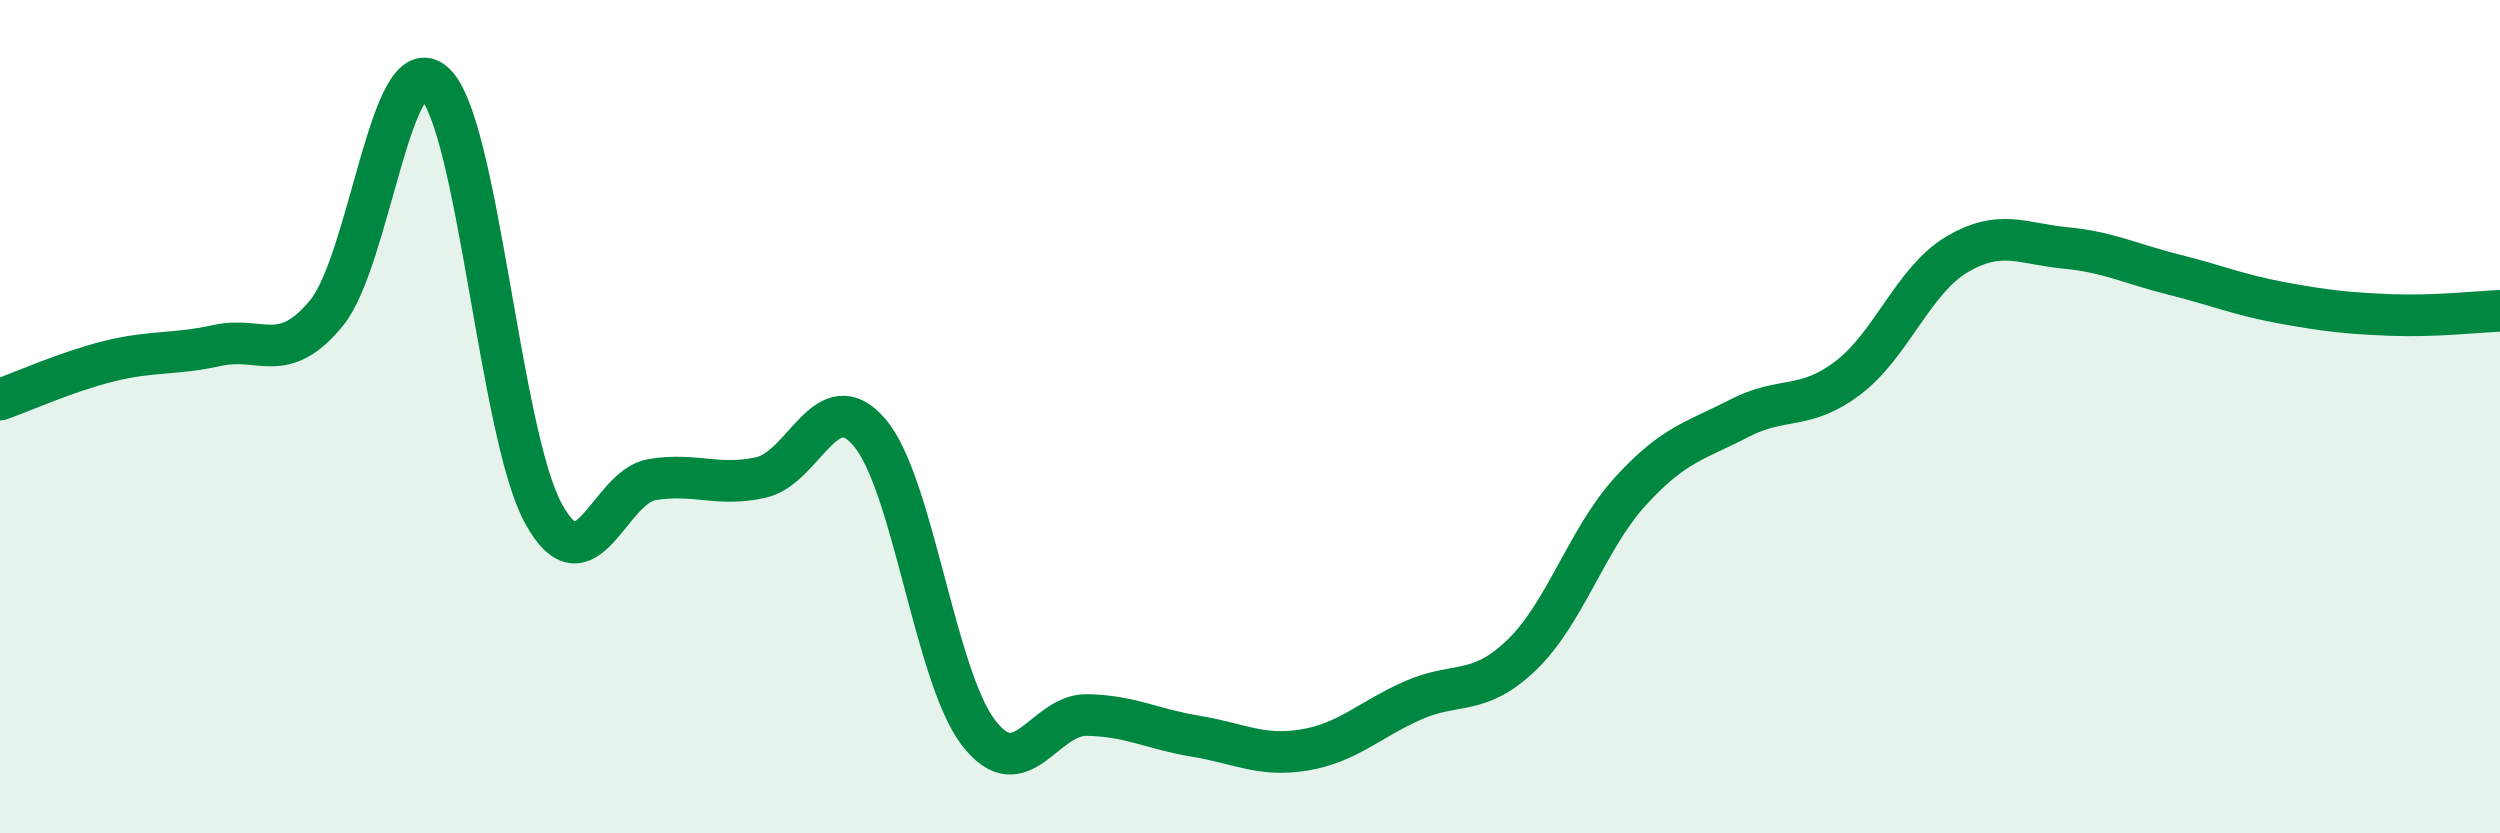 
    <svg width="60" height="20" viewBox="0 0 60 20" xmlns="http://www.w3.org/2000/svg">
      <path
        d="M 0,9.59 C 0.52,9.41 1.57,8.93 2.61,8.67 C 3.65,8.41 4.18,8.52 5.22,8.29 C 6.26,8.06 6.79,8.78 7.83,7.52 C 8.87,6.26 9.39,1.04 10.43,2 C 11.47,2.96 12,10.42 13.04,12.32 C 14.08,14.22 14.61,11.68 15.65,11.51 C 16.69,11.34 17.22,11.69 18.26,11.46 C 19.3,11.23 19.83,9.16 20.87,10.38 C 21.91,11.6 22.44,16.22 23.48,17.58 C 24.52,18.94 25.05,17.14 26.09,17.16 C 27.13,17.18 27.66,17.5 28.7,17.67 C 29.74,17.84 30.26,18.17 31.3,18 C 32.34,17.83 32.87,17.27 33.91,16.81 C 34.95,16.35 35.48,16.72 36.52,15.72 C 37.56,14.72 38.09,12.93 39.13,11.79 C 40.17,10.65 40.7,10.58 41.74,10.04 C 42.78,9.5 43.31,9.86 44.35,9.07 C 45.39,8.28 45.92,6.73 46.96,6.11 C 48,5.49 48.53,5.85 49.57,5.95 C 50.61,6.05 51.13,6.33 52.17,6.59 C 53.21,6.85 53.74,7.08 54.78,7.27 C 55.82,7.46 56.35,7.52 57.39,7.56 C 58.43,7.6 59.48,7.48 60,7.46L60 20L0 20Z"
        fill="#008740"
        opacity="0.1"
        stroke-linecap="round"
        stroke-linejoin="round"
      />
      <path
        d="M 0,9.59 C 0.52,9.41 1.57,8.93 2.61,8.67 C 3.65,8.41 4.18,8.52 5.22,8.29 C 6.26,8.06 6.79,8.78 7.83,7.52 C 8.87,6.26 9.39,1.04 10.43,2 C 11.47,2.96 12,10.42 13.04,12.32 C 14.08,14.22 14.61,11.68 15.65,11.51 C 16.69,11.34 17.22,11.69 18.26,11.46 C 19.3,11.23 19.83,9.16 20.87,10.38 C 21.91,11.6 22.44,16.22 23.48,17.58 C 24.52,18.94 25.05,17.14 26.09,17.16 C 27.13,17.18 27.66,17.5 28.7,17.67 C 29.74,17.84 30.26,18.17 31.3,18 C 32.34,17.83 32.87,17.27 33.91,16.81 C 34.95,16.35 35.48,16.72 36.52,15.72 C 37.56,14.72 38.09,12.93 39.13,11.79 C 40.17,10.65 40.7,10.58 41.74,10.04 C 42.78,9.5 43.31,9.86 44.35,9.07 C 45.39,8.28 45.92,6.73 46.96,6.11 C 48,5.49 48.53,5.85 49.57,5.95 C 50.61,6.05 51.13,6.33 52.17,6.59 C 53.21,6.85 53.74,7.08 54.78,7.27 C 55.82,7.46 56.35,7.52 57.39,7.56 C 58.43,7.6 59.48,7.48 60,7.46"
        stroke="#008740"
        stroke-width="1"
        fill="none"
        stroke-linecap="round"
        stroke-linejoin="round"
      />
    </svg>
  